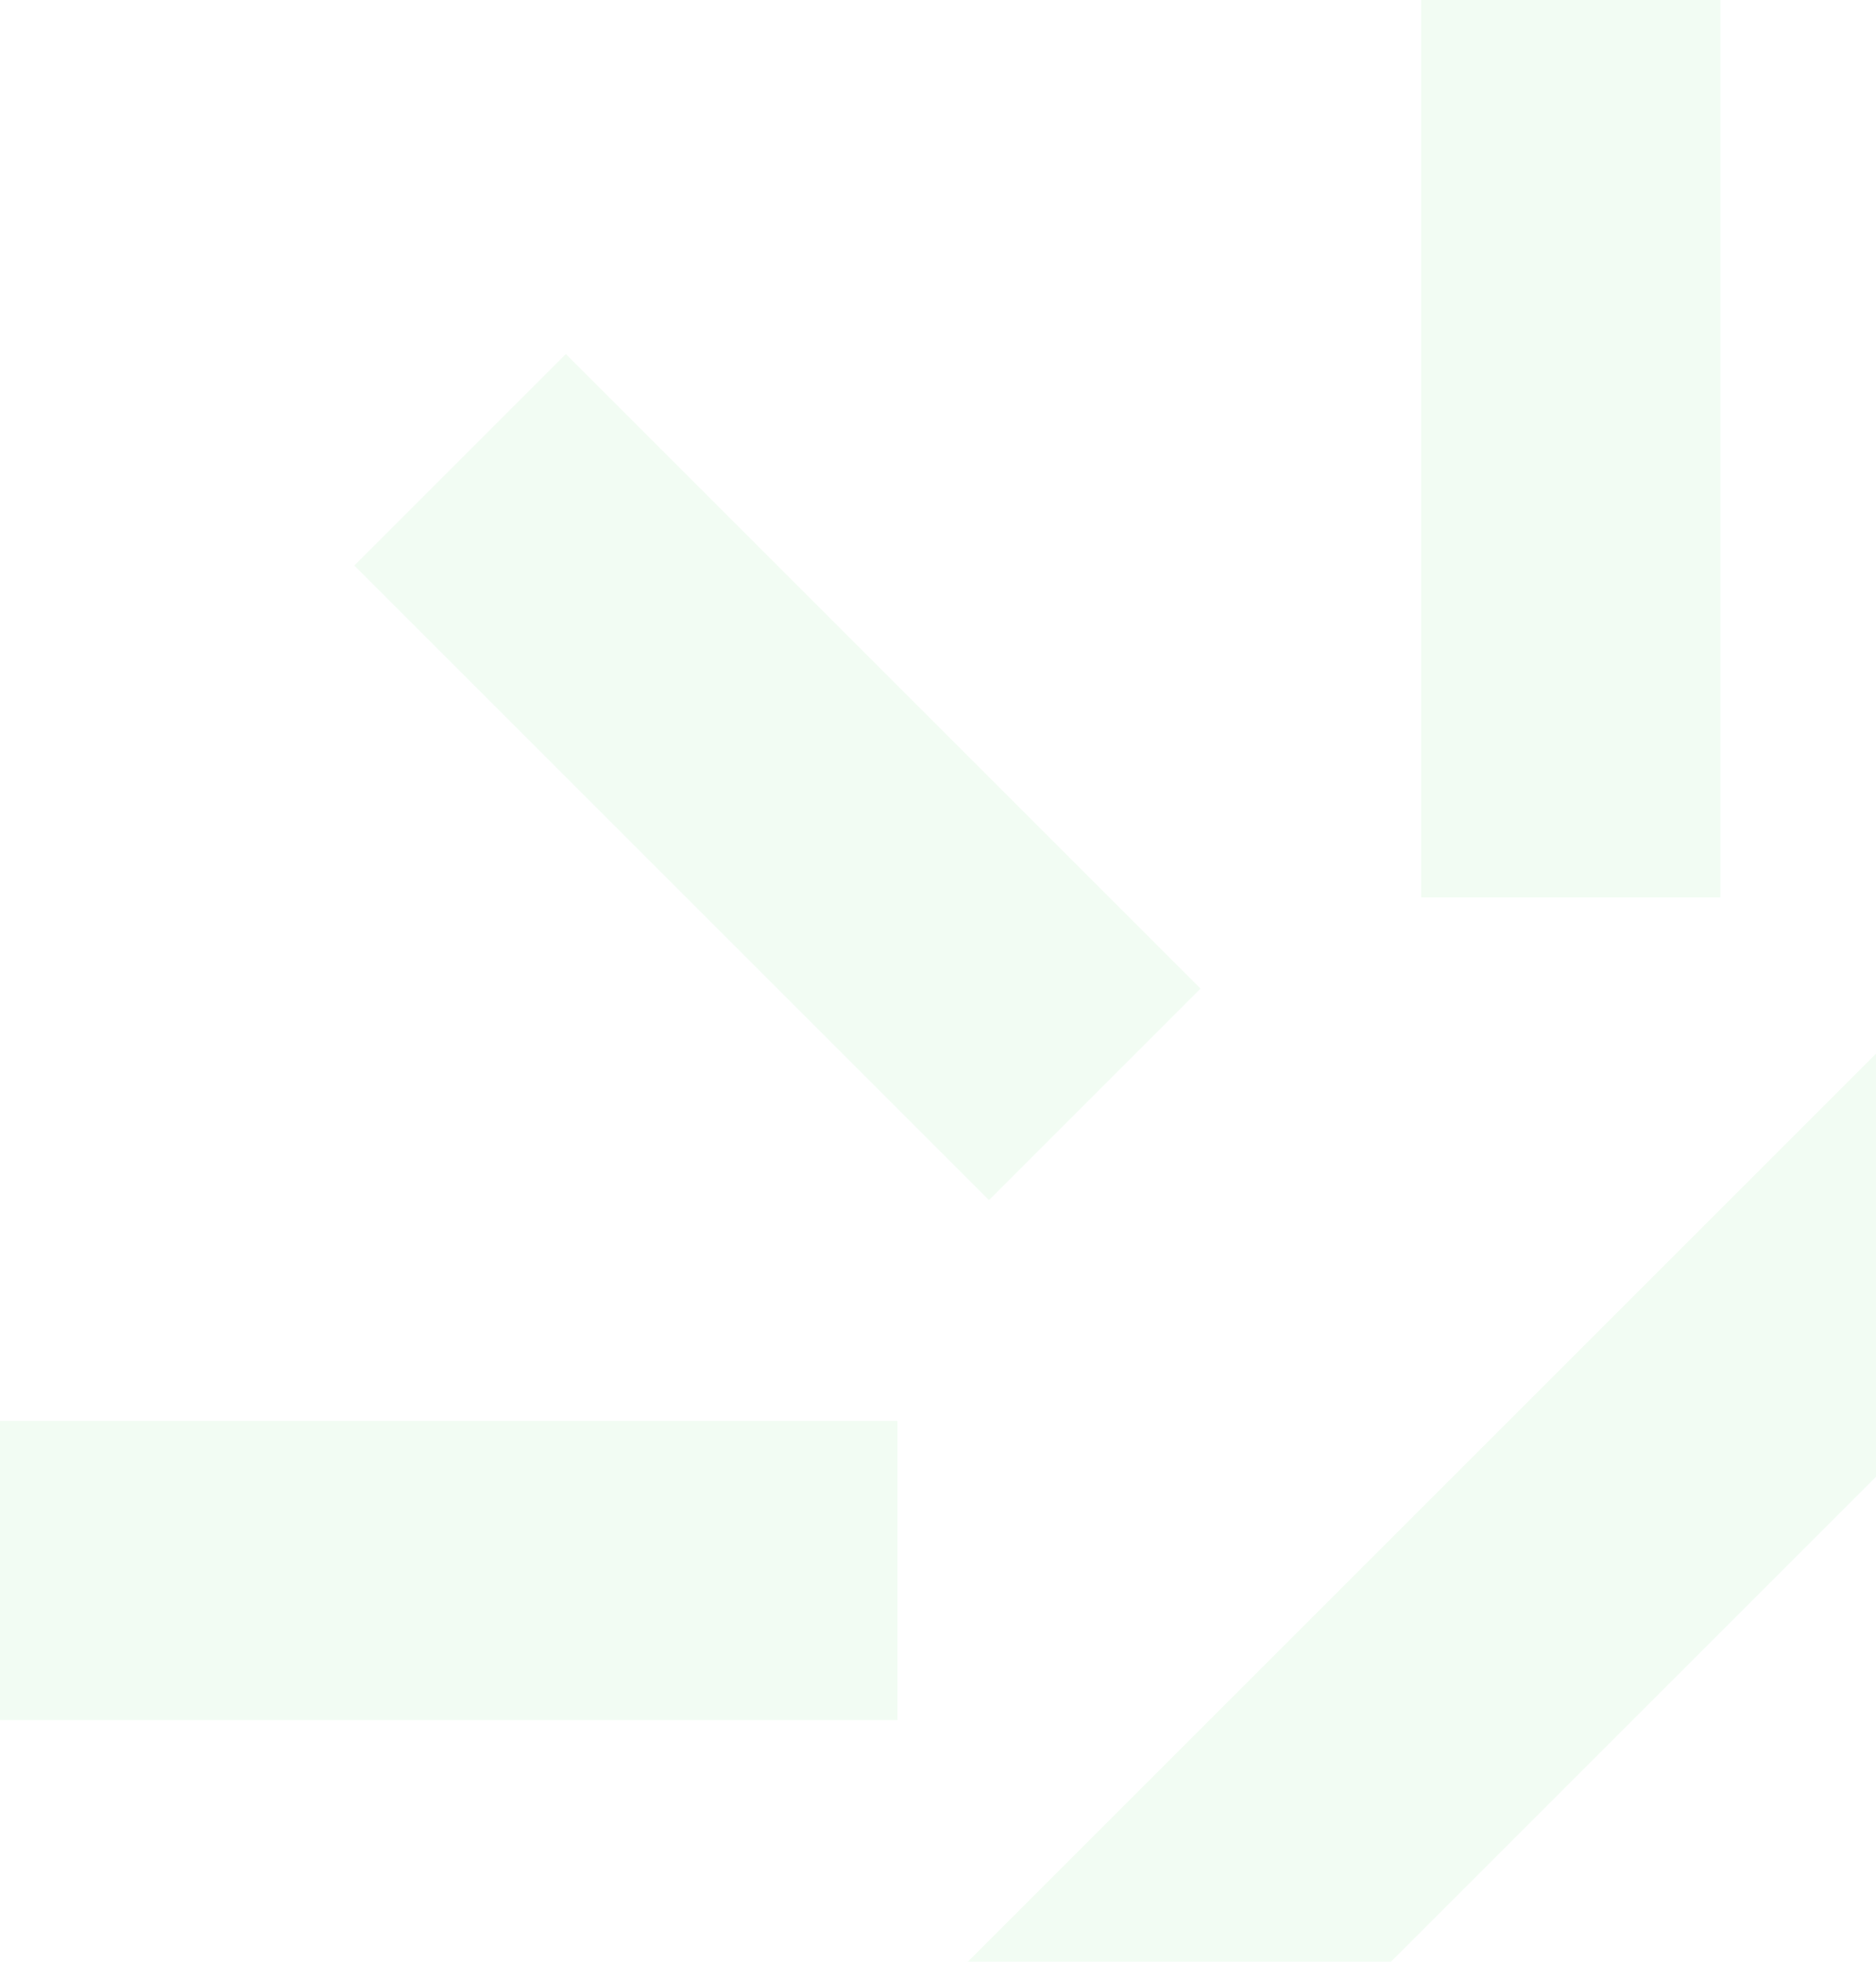 <svg width="218" height="228" viewBox="0 0 218 228" fill="none" xmlns="http://www.w3.org/2000/svg">
<g opacity="0.1">
<path d="M199.915 0L165.15 0V104.295H199.915V0Z" fill="#79E381"/>
<path d="M104.295 165.151H0L0 199.916H104.295V165.151Z" fill="#79E381"/>
<path d="M65.755 41.15L41.172 65.733L114.92 139.481L139.503 114.898L65.755 41.15Z" fill="#79E381"/>
<path d="M299.286 41.178L41.192 299.272L65.775 323.855L323.868 65.761L299.286 41.178Z" fill="#79E381"/>
</g>
</svg>
